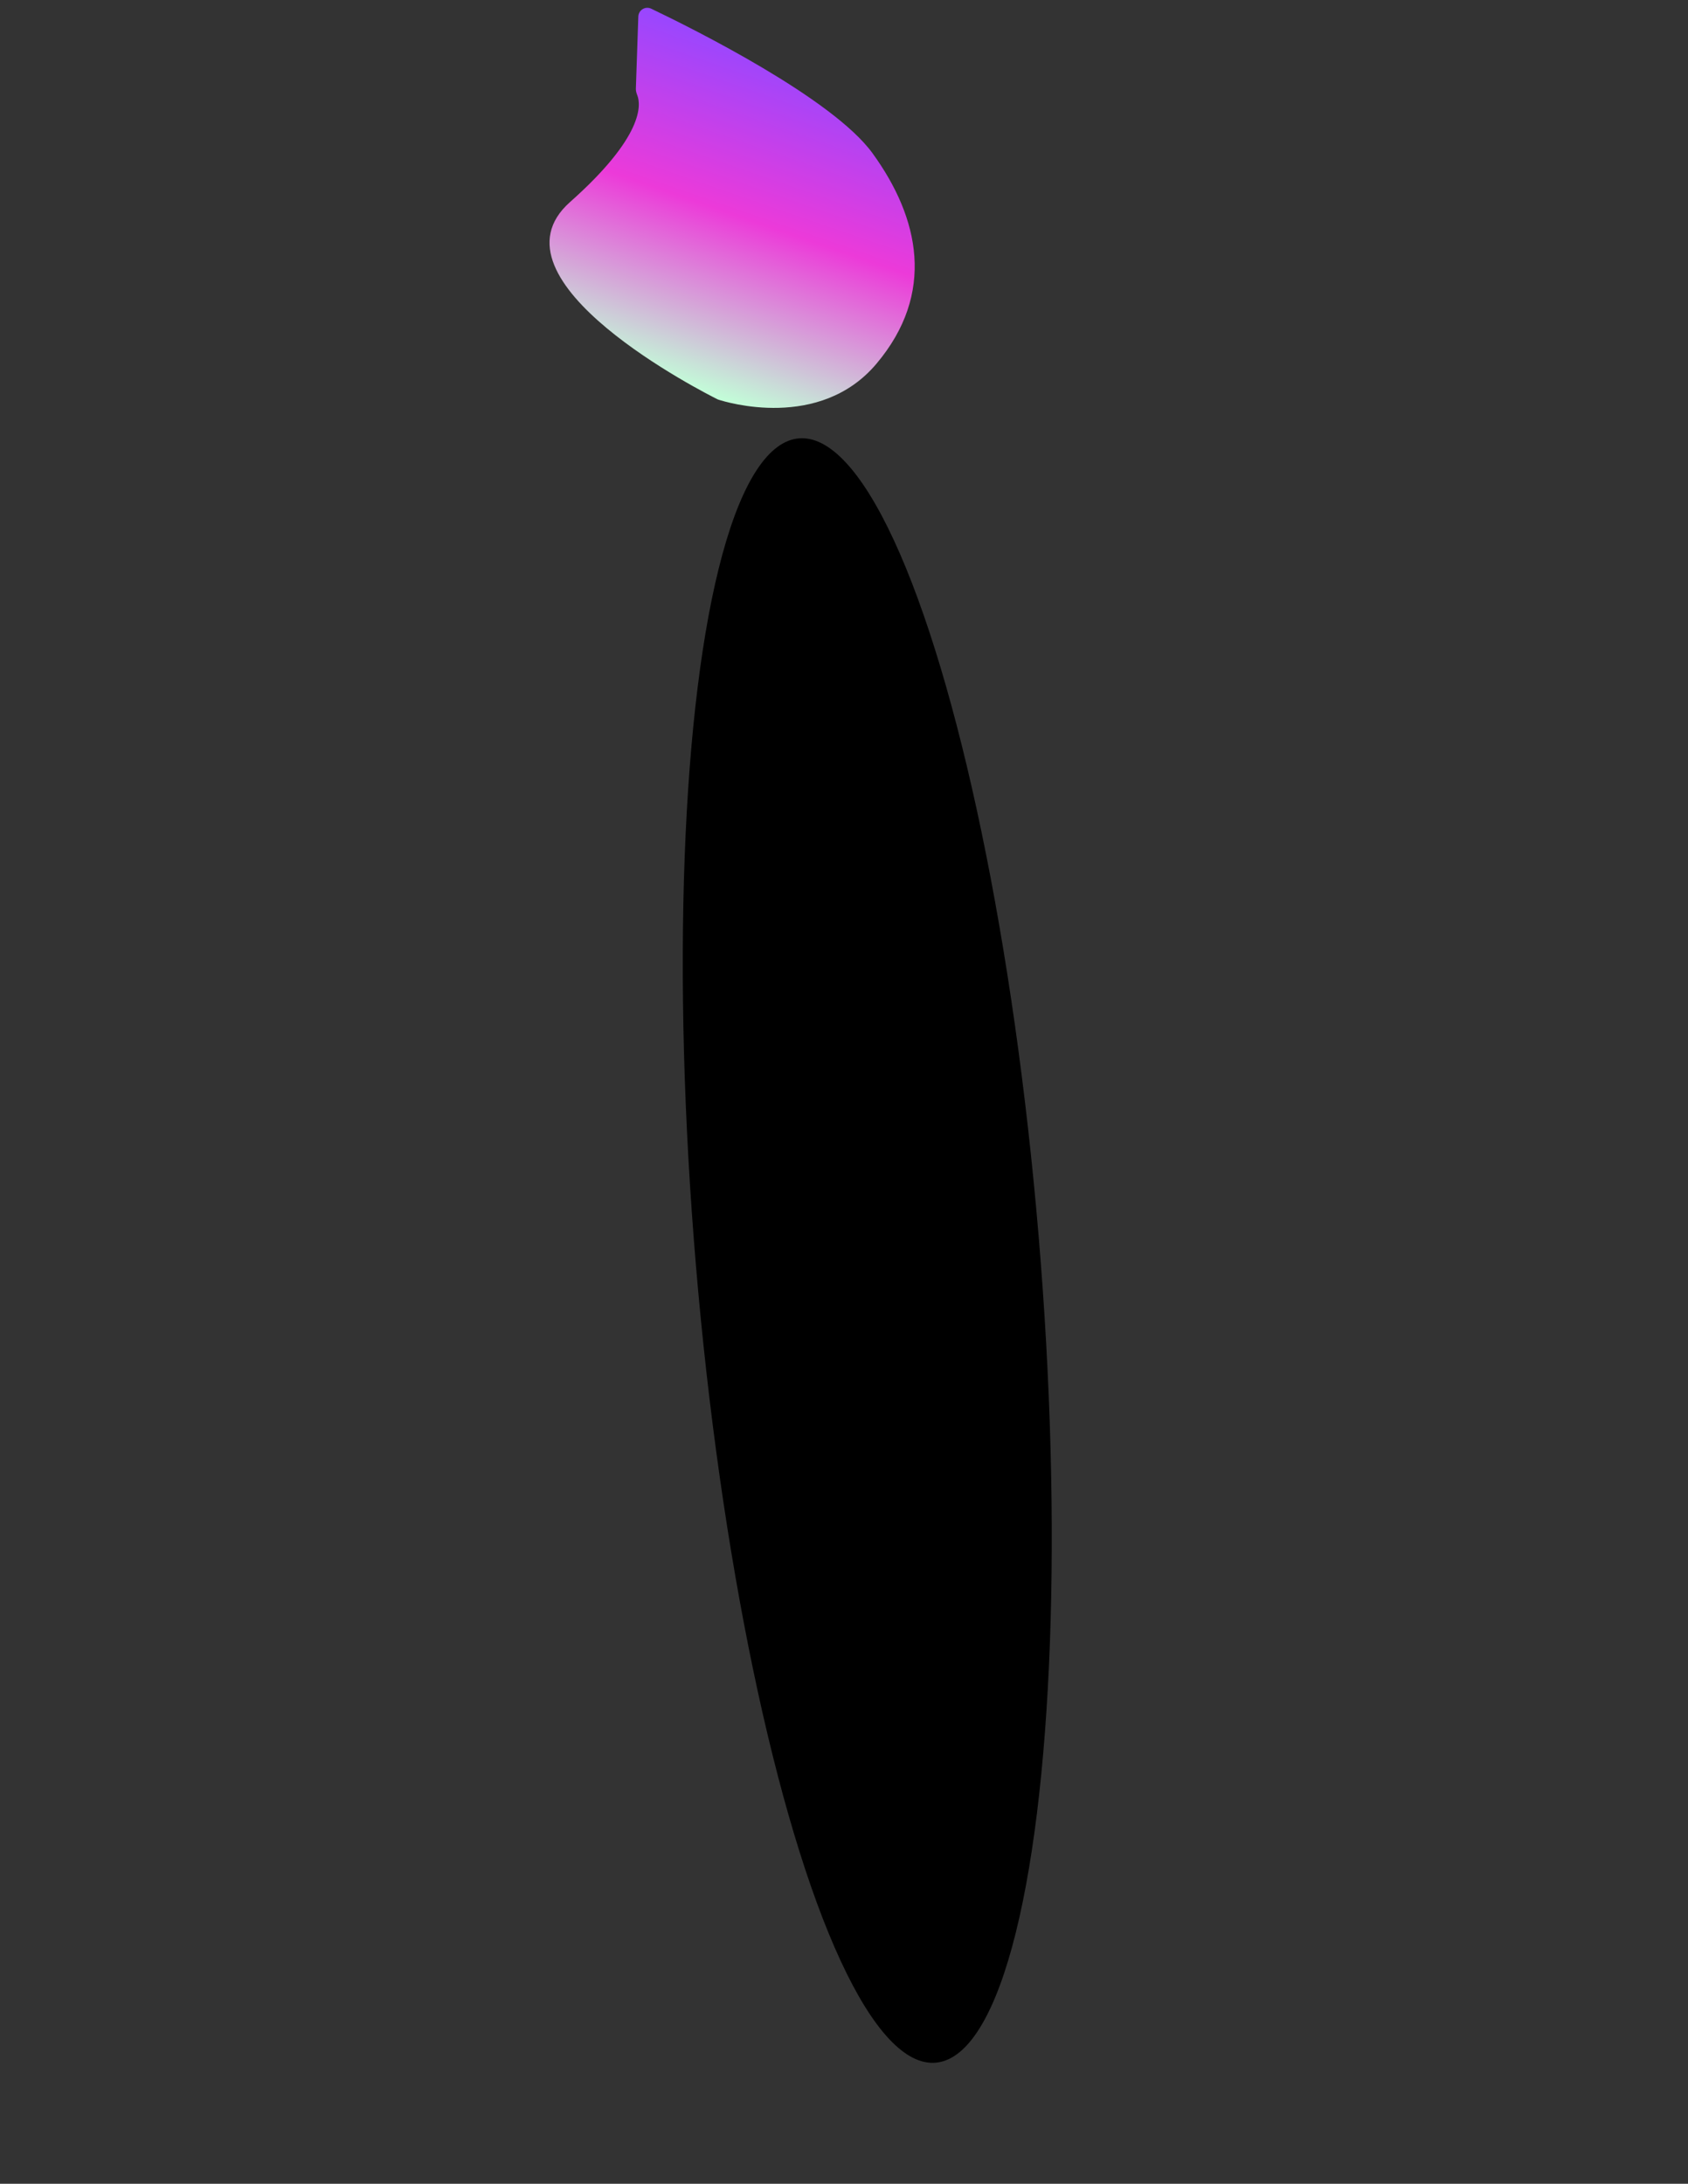 <svg width="184" height="238" viewBox="0 0 184 238" fill="none" xmlns="http://www.w3.org/2000/svg">
<rect x="0" y="0" width="184" height="238" fill="#333333" stroke="none"/>
<ellipse cx="94.536" cy="136.289" rx="18.747" ry="88.827" transform="rotate(-4.811 94.536 136.289)" fill="black"/>
<path d="M62.133 22.023C52.508 30.566 77.049 42.939 78.207 43.515C78.244 43.534 78.262 43.541 78.302 43.554C79.124 43.822 89.368 46.973 95.544 39.635C101.983 31.985 100.254 23.793 95.109 16.701C90.768 10.717 75.621 3.165 70.987 0.948C70.344 0.64 69.603 1.095 69.579 1.808L69.312 9.685C69.303 9.931 69.388 10.174 69.476 10.405C69.863 11.428 70.184 14.877 62.133 22.023Z" fill="url(#paint0_linear_848_387)"/>
<defs>
<linearGradient id="paint0_linear_848_387" x1="87.435" y1="6.456" x2="75.018" y2="42.421" gradientUnits="userSpaceOnUse">
<stop stop-color="#9747FF"/>
<stop offset="0.485" stop-color="#EC3AD9"/>
<stop offset="1" stop-color="#C2FFD8"/>
</linearGradient>
</defs>
</svg>
